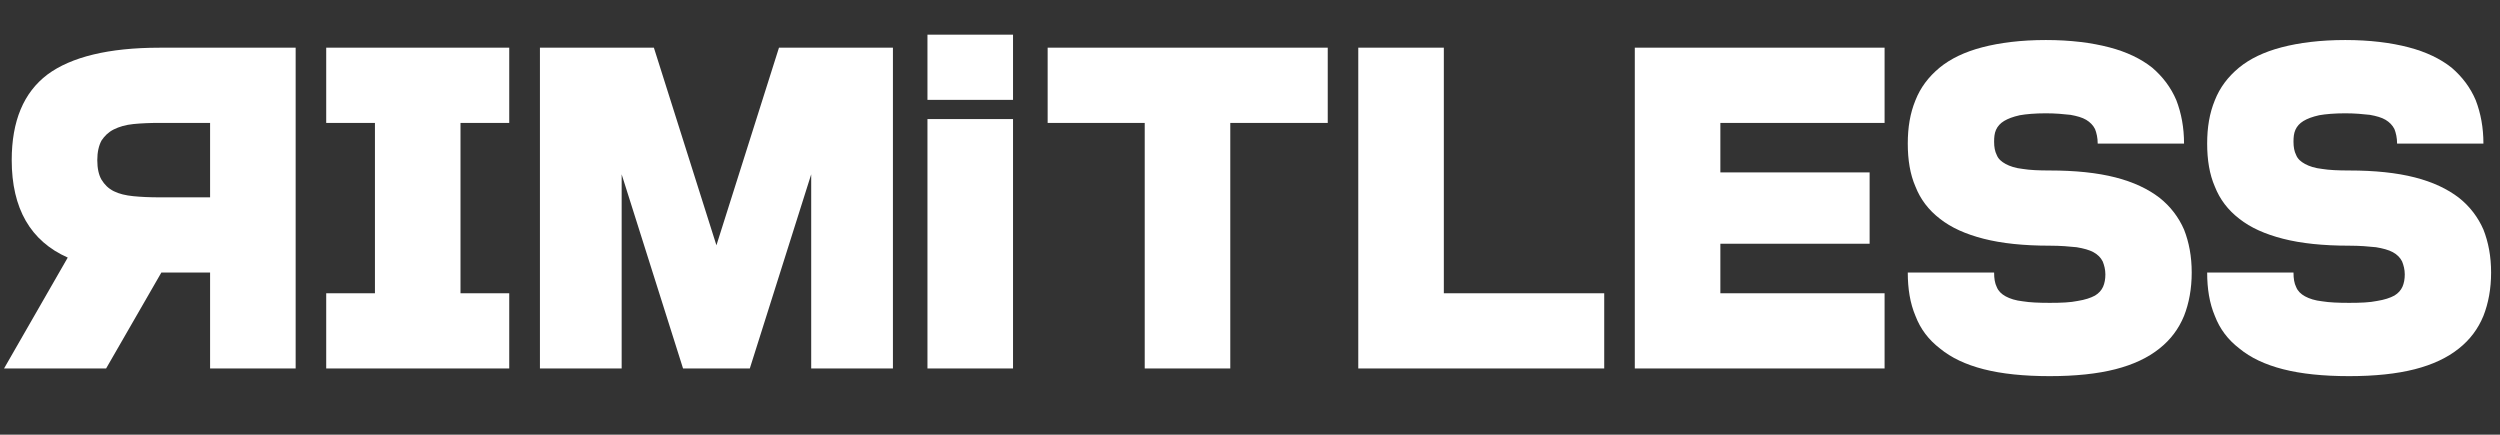 <svg width="834" height="145" viewBox="0 0 834 145" fill="none" xmlns="http://www.w3.org/2000/svg">
<rect x="0" y="0" width="834" height="145" fill="#333333" stroke="none"/>
<path d="M250.136 122.92L270.616 58.152V122.92H297.88V15.912H259.864L239 81.832L218.136 15.912H180.12V122.92H207.384V58.152L227.864 122.92H250.136ZM108.824 122.92H169.88V97.832H153.624V41H169.88V15.912H108.824V41H125.08V97.832H108.824V122.92ZM98.63 122.92V15.912H53.19C36.294 15.912 23.75 18.984 15.814 24.872C7.878 30.888 3.91 40.36 3.91 53.416C3.91 69.544 10.182 80.424 22.598 85.928L1.35 122.92H35.398L53.83 90.92H70.086V122.92H98.63ZM53.19 65.832C49.99 65.832 47.046 65.704 44.486 65.448C41.926 65.192 39.75 64.68 37.958 63.784C36.166 62.888 34.886 61.608 33.862 59.944C32.966 58.408 32.454 56.232 32.454 53.416C32.454 50.728 32.966 48.552 33.862 46.888C34.886 45.352 36.166 44.072 37.958 43.176C39.75 42.28 41.926 41.64 44.486 41.384C47.046 41.128 49.99 41 53.19 41H70.086V65.832H53.19Z" fill="white"/>
<path d="M309.4 122.92V39.72H337.944V122.92H309.4ZM309.4 33.32V11.56H337.944V33.32H309.4ZM381.879 122.92V41H349.495V15.912H442.935V41H410.423V122.92H381.879ZM535.168 97.832V122.92H453.12V15.912H481.664V97.832H535.168ZM623.706 81.32H573.914V97.832H628.698V122.92H545.37V15.912H628.698V41H573.914V57.512H623.706V81.32ZM683.795 81.96C675.091 81.96 667.795 81.192 661.779 79.656C655.763 78.12 650.899 75.944 647.187 73C643.347 70.056 640.659 66.472 638.995 62.248C637.203 58.152 636.435 53.288 636.435 47.912C636.435 42.536 637.203 37.8 638.995 33.448C640.659 29.224 643.347 25.64 647.059 22.568C650.643 19.624 655.379 17.32 661.267 15.784C667.155 14.248 674.195 13.352 682.515 13.352C690.707 13.352 697.747 14.248 703.635 15.784C709.523 17.32 714.259 19.624 717.971 22.568C721.555 25.64 724.243 29.224 726.035 33.448C727.699 37.8 728.595 42.536 728.595 47.912H699.795C699.795 45.992 699.411 44.328 698.899 43.048C698.259 41.768 697.235 40.744 695.955 39.976C694.675 39.208 692.883 38.696 690.707 38.312C688.403 38.056 685.715 37.8 682.515 37.8C678.931 37.8 675.987 38.056 673.811 38.44C671.507 38.952 669.843 39.592 668.563 40.36C667.283 41.128 666.387 42.152 665.875 43.304C665.363 44.456 665.235 45.736 665.235 47.272C665.235 49.064 665.491 50.472 666.131 51.752C666.643 53.032 667.667 53.928 669.075 54.696C670.483 55.464 672.403 56.104 674.835 56.36C677.139 56.744 680.211 56.872 683.795 56.872C692.371 56.872 699.667 57.64 705.683 59.176C711.699 60.712 716.563 63.016 720.403 65.96C724.115 68.904 726.803 72.488 728.595 76.584C730.259 80.808 731.155 85.544 731.155 90.92C731.155 96.296 730.259 101.16 728.595 105.384C726.803 109.736 724.115 113.32 720.403 116.264C716.563 119.336 711.699 121.64 705.683 123.176C699.667 124.712 692.371 125.48 683.795 125.48C675.091 125.48 667.795 124.712 661.779 123.176C655.763 121.64 650.899 119.336 647.187 116.264C643.347 113.32 640.659 109.736 638.995 105.384C637.203 101.16 636.435 96.296 636.435 90.92H665.235C665.235 92.968 665.491 94.504 666.131 95.784C666.643 97.064 667.667 98.088 669.075 98.856C670.483 99.624 672.403 100.264 674.835 100.52C677.139 100.904 680.211 101.032 683.795 101.032C687.635 101.032 690.707 100.904 693.139 100.392C695.571 100.008 697.491 99.368 698.899 98.6C700.179 97.832 701.075 96.808 701.587 95.656C702.099 94.504 702.355 93.096 702.355 91.56C702.355 89.896 701.971 88.488 701.459 87.208C700.819 85.928 699.795 84.904 698.387 84.136C696.979 83.368 695.059 82.856 692.755 82.472C690.323 82.216 687.379 81.96 683.795 81.96ZM783.67 81.96C774.966 81.96 767.67 81.192 761.654 79.656C755.638 78.12 750.774 75.944 747.062 73C743.222 70.056 740.534 66.472 738.87 62.248C737.078 58.152 736.31 53.288 736.31 47.912C736.31 42.536 737.078 37.8 738.87 33.448C740.534 29.224 743.222 25.64 746.934 22.568C750.518 19.624 755.254 17.32 761.142 15.784C767.03 14.248 774.07 13.352 782.39 13.352C790.582 13.352 797.622 14.248 803.51 15.784C809.398 17.32 814.134 19.624 817.846 22.568C821.43 25.64 824.118 29.224 825.91 33.448C827.574 37.8 828.47 42.536 828.47 47.912H799.67C799.67 45.992 799.286 44.328 798.774 43.048C798.134 41.768 797.11 40.744 795.83 39.976C794.55 39.208 792.758 38.696 790.582 38.312C788.278 38.056 785.59 37.8 782.39 37.8C778.806 37.8 775.862 38.056 773.686 38.44C771.382 38.952 769.718 39.592 768.438 40.36C767.158 41.128 766.262 42.152 765.75 43.304C765.238 44.456 765.11 45.736 765.11 47.272C765.11 49.064 765.366 50.472 766.006 51.752C766.518 53.032 767.542 53.928 768.95 54.696C770.358 55.464 772.278 56.104 774.71 56.36C777.014 56.744 780.086 56.872 783.67 56.872C792.246 56.872 799.542 57.64 805.558 59.176C811.574 60.712 816.438 63.016 820.278 65.96C823.99 68.904 826.678 72.488 828.47 76.584C830.134 80.808 831.03 85.544 831.03 90.92C831.03 96.296 830.134 101.16 828.47 105.384C826.678 109.736 823.99 113.32 820.278 116.264C816.438 119.336 811.574 121.64 805.558 123.176C799.542 124.712 792.246 125.48 783.67 125.48C774.966 125.48 767.67 124.712 761.654 123.176C755.638 121.64 750.774 119.336 747.062 116.264C743.222 113.32 740.534 109.736 738.87 105.384C737.078 101.16 736.31 96.296 736.31 90.92H765.11C765.11 92.968 765.366 94.504 766.006 95.784C766.518 97.064 767.542 98.088 768.95 98.856C770.358 99.624 772.278 100.264 774.71 100.52C777.014 100.904 780.086 101.032 783.67 101.032C787.51 101.032 790.582 100.904 793.014 100.392C795.446 100.008 797.366 99.368 798.774 98.6C800.054 97.832 800.95 96.808 801.462 95.656C801.974 94.504 802.23 93.096 802.23 91.56C802.23 89.896 801.846 88.488 801.334 87.208C800.694 85.928 799.67 84.904 798.262 84.136C796.854 83.368 794.934 82.856 792.63 82.472C790.198 82.216 787.254 81.96 783.67 81.96Z" fill="white"/>
</svg>
